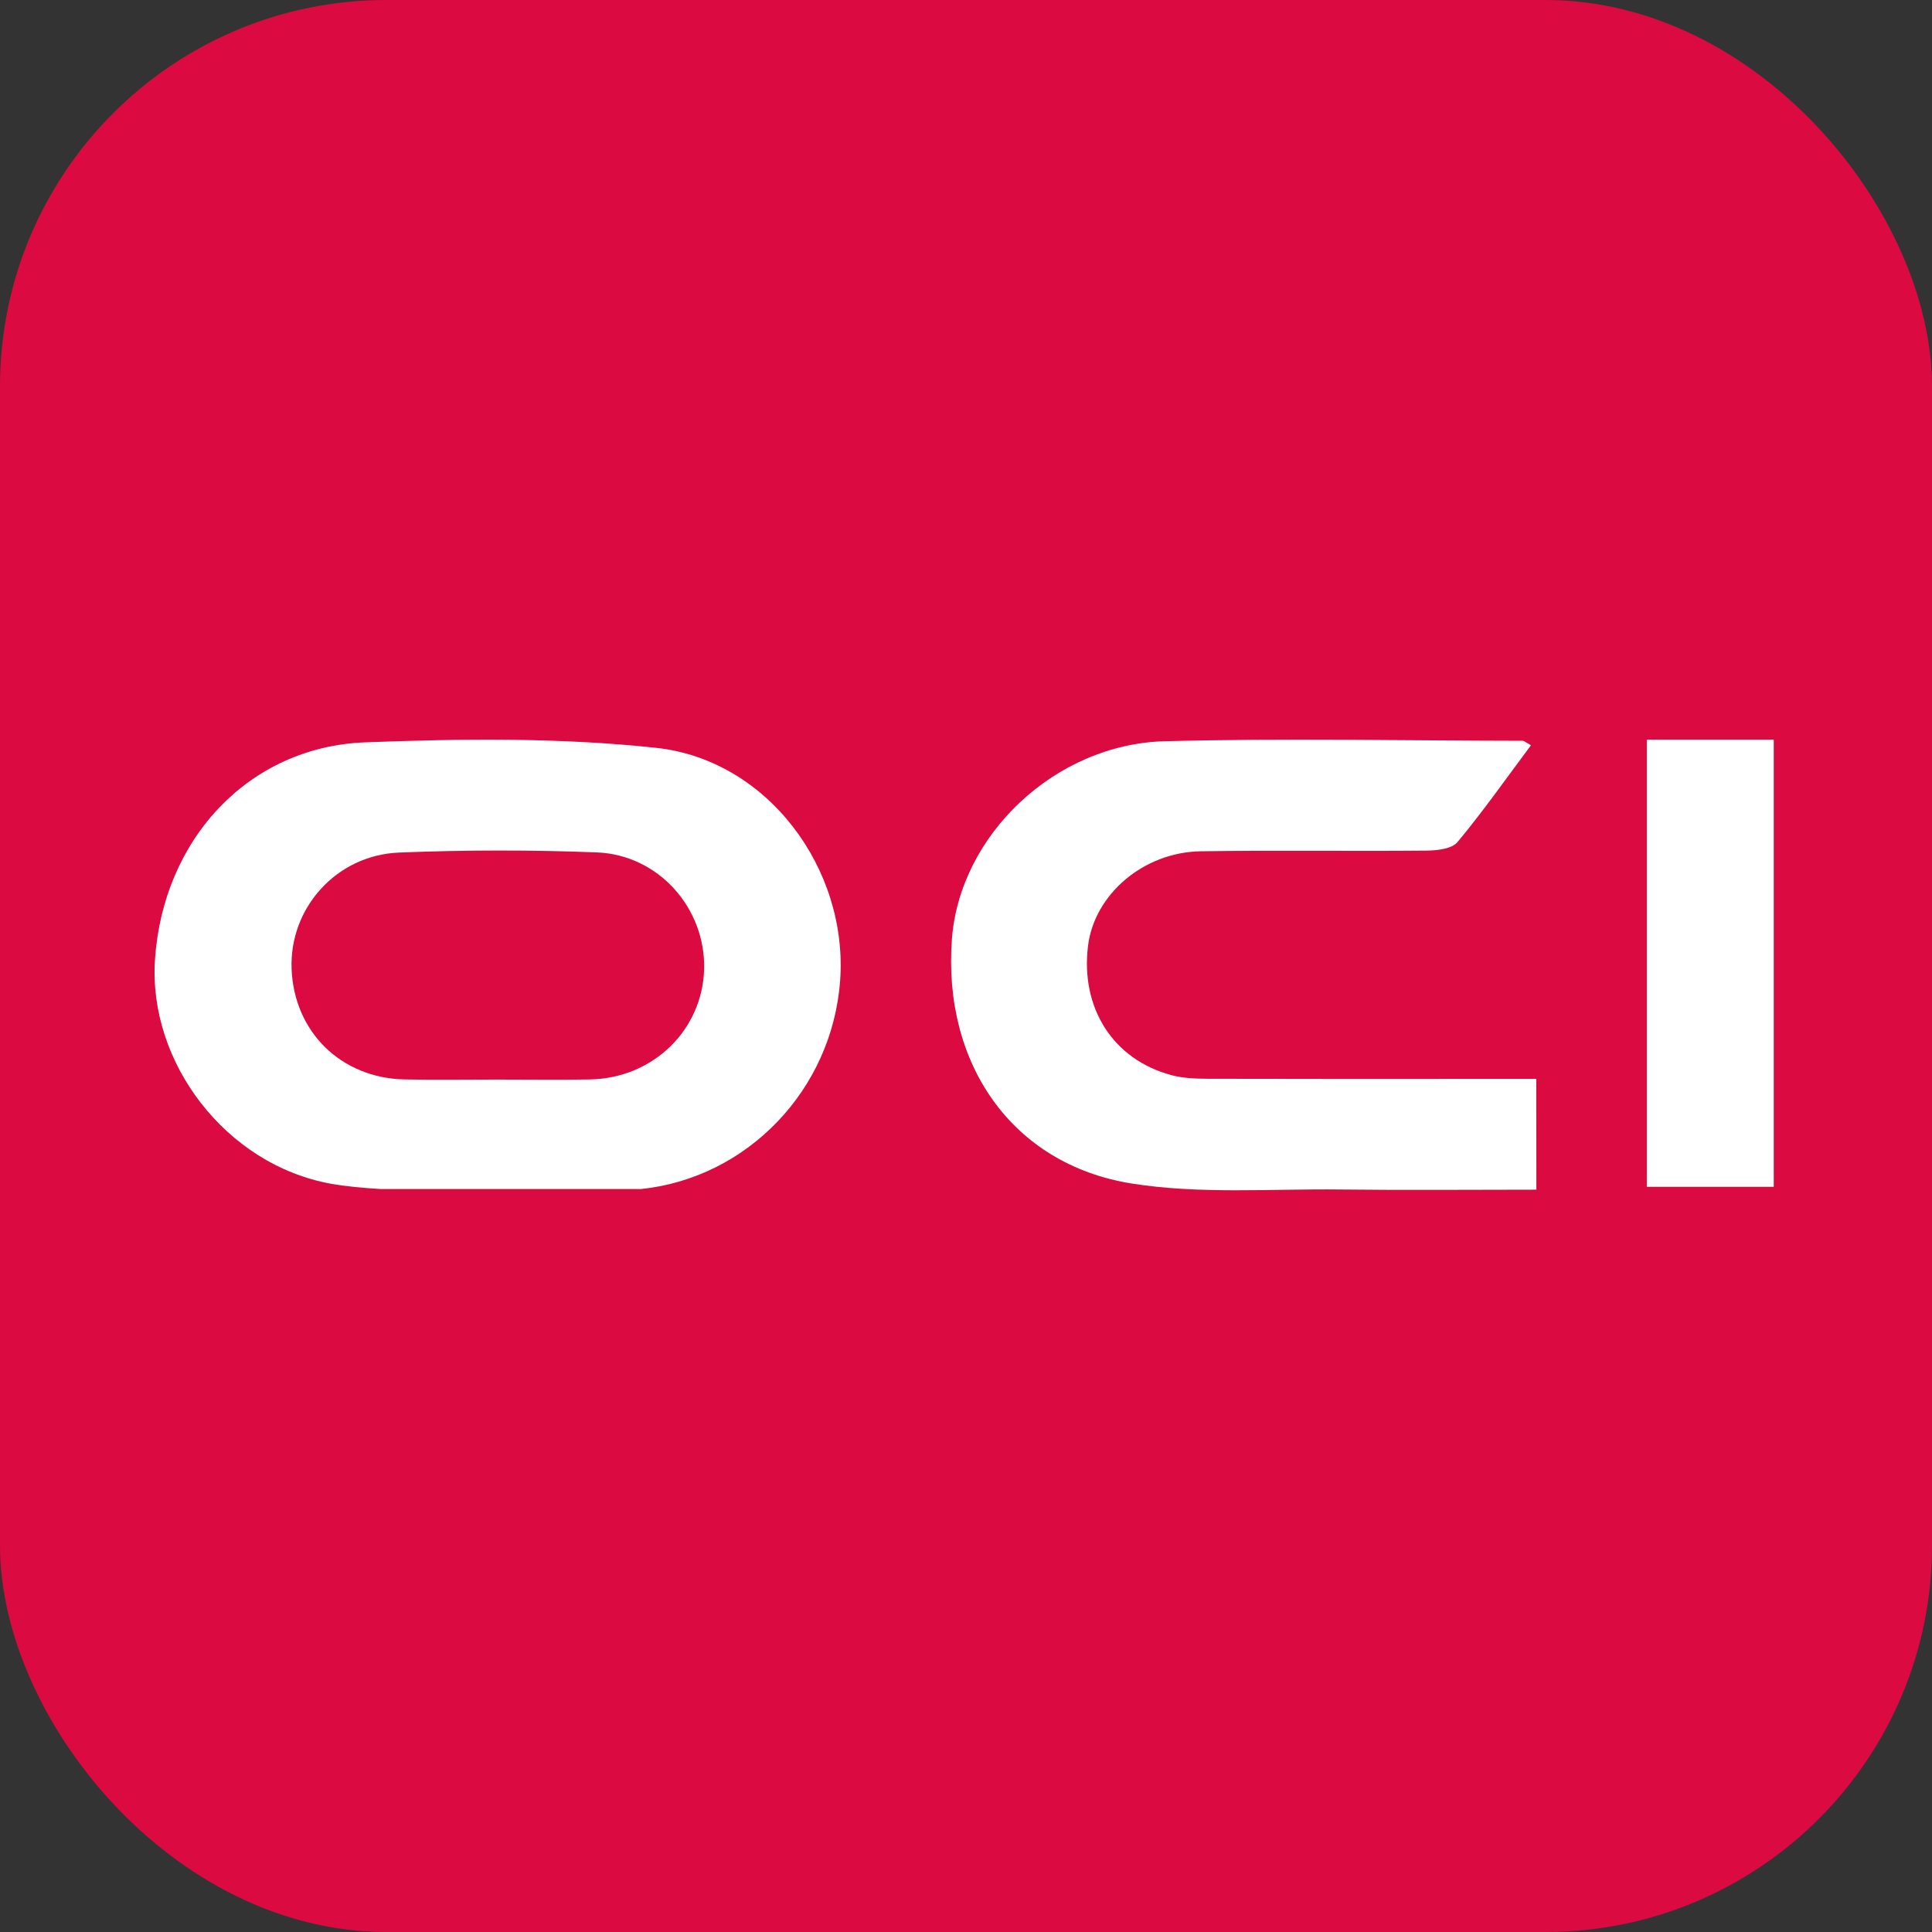 <svg width="350" height="350" viewBox="0 0 350 350" fill="none" xmlns="http://www.w3.org/2000/svg">
<rect x="0" y="0" width="350" height="350" fill="#333333" stroke="none"/>
<rect width="350" height="350" rx="70" fill="#DB0A40"/>
<path d="M118.886 135.48C101.476 133.6 83.726 133.81 66.176 134.48C45.026 135.28 29.526 152.05 28.076 173.86C26.836 192.41 40.856 211 59.976 214.45C62.436 214.89 65.576 215.2 68.876 215.4H116.186C135.346 213.38 150.746 197.5 152.196 177.65C153.666 157.47 139.126 137.67 118.886 135.48ZM106.876 195.55C101.196 195.65 95.506 195.57 89.826 195.57C84.326 195.57 78.836 195.66 73.336 195.55C61.806 195.33 53.276 186.95 52.826 175.54C52.396 164.55 60.886 154.91 72.296 154.45C84.216 153.97 96.186 153.96 108.106 154.42C119.336 154.85 127.866 164.59 127.556 175.61C127.246 186.63 118.266 195.35 106.876 195.55Z" fill="white"/>
<path d="M278.33 215.519C266.27 215.519 254.57 215.629 242.87 215.489C230.2 215.339 217.31 216.379 204.92 214.389C183.3 210.899 170.76 192.659 172.45 170.109C173.86 151.329 191.08 134.789 211.03 134.279C232.61 133.719 254.22 134.169 275.81 134.199C276.11 134.199 276.41 134.499 277.35 135.009C272.91 140.949 268.71 146.939 264.05 152.539C263.02 153.779 260.36 154.079 258.44 154.099C244.8 154.229 231.16 154.009 217.52 154.219C207.13 154.379 198.26 162.049 197.11 171.319C195.71 182.609 201.63 191.929 212.2 194.769C214.35 195.349 216.68 195.419 218.93 195.429C236.55 195.479 254.17 195.459 271.78 195.449C273.83 195.449 275.87 195.449 278.31 195.449C278.33 202.289 278.33 208.599 278.33 215.519Z" fill="white"/>
<path d="M321.33 215C313.607 215 306.143 215 298.33 215C298.33 188.005 298.33 161.357 298.33 134C305.893 134 313.347 134 321.33 134C321.33 160.829 321.33 187.673 321.33 215Z" fill="white"/>
</svg>
